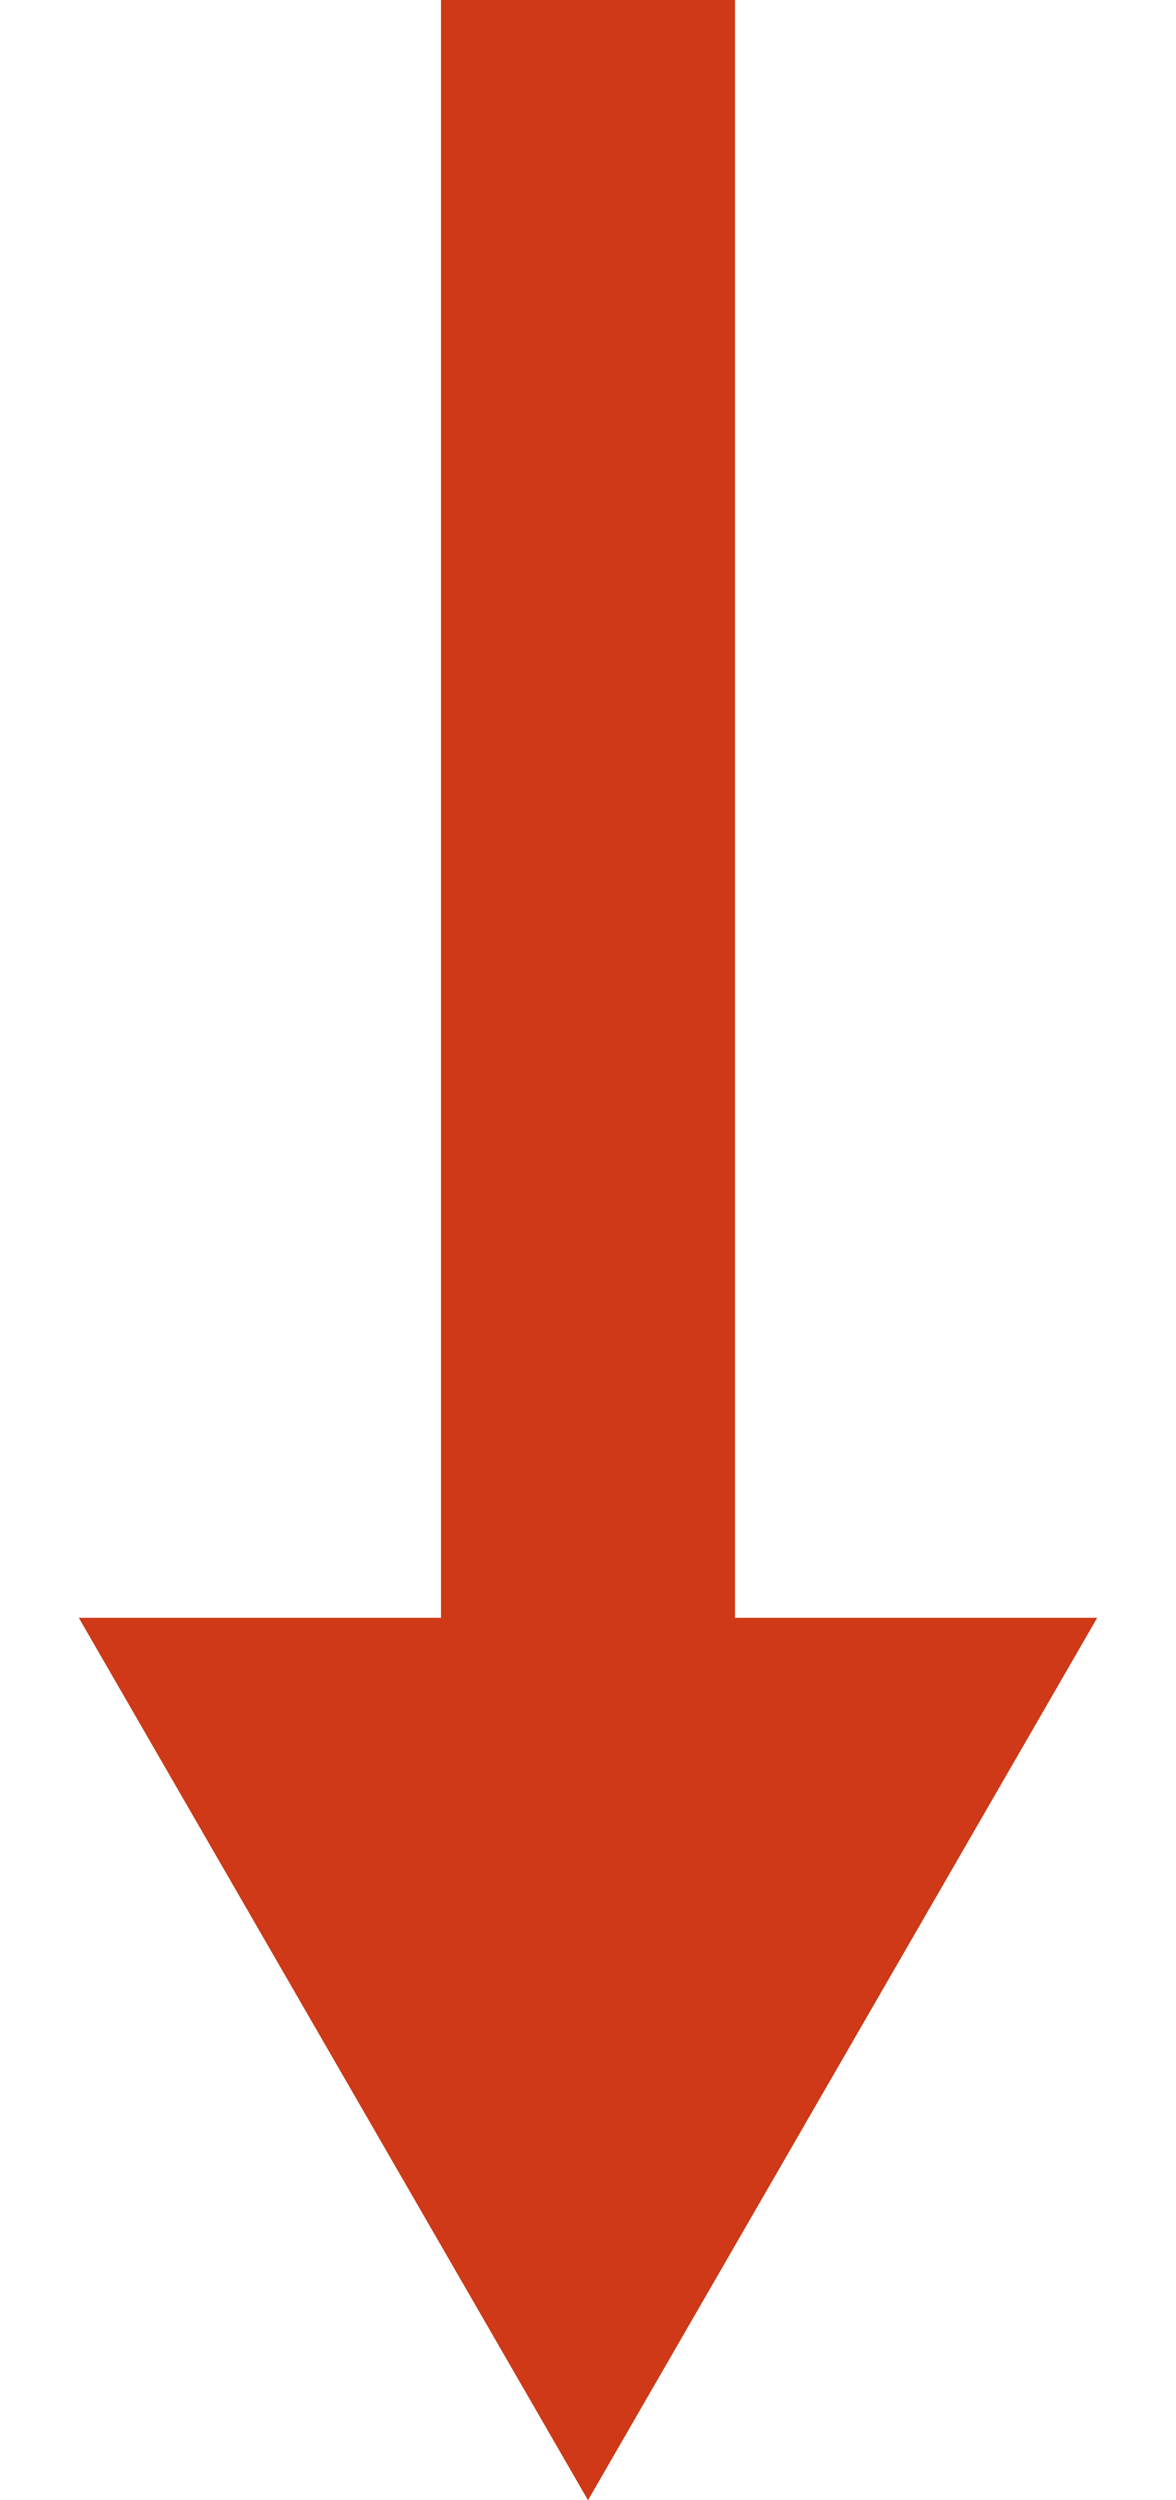 <?xml version="1.0" encoding="UTF-8"?> <svg xmlns="http://www.w3.org/2000/svg" width="8" height="17" viewBox="0 0 8 17" fill="none"> <rect x="5" width="12" height="2" transform="rotate(90 5 0)" fill="#CF3917"></rect> <path d="M4 17L0.536 11L7.464 11L4 17Z" fill="#CF3917"></path> </svg> 